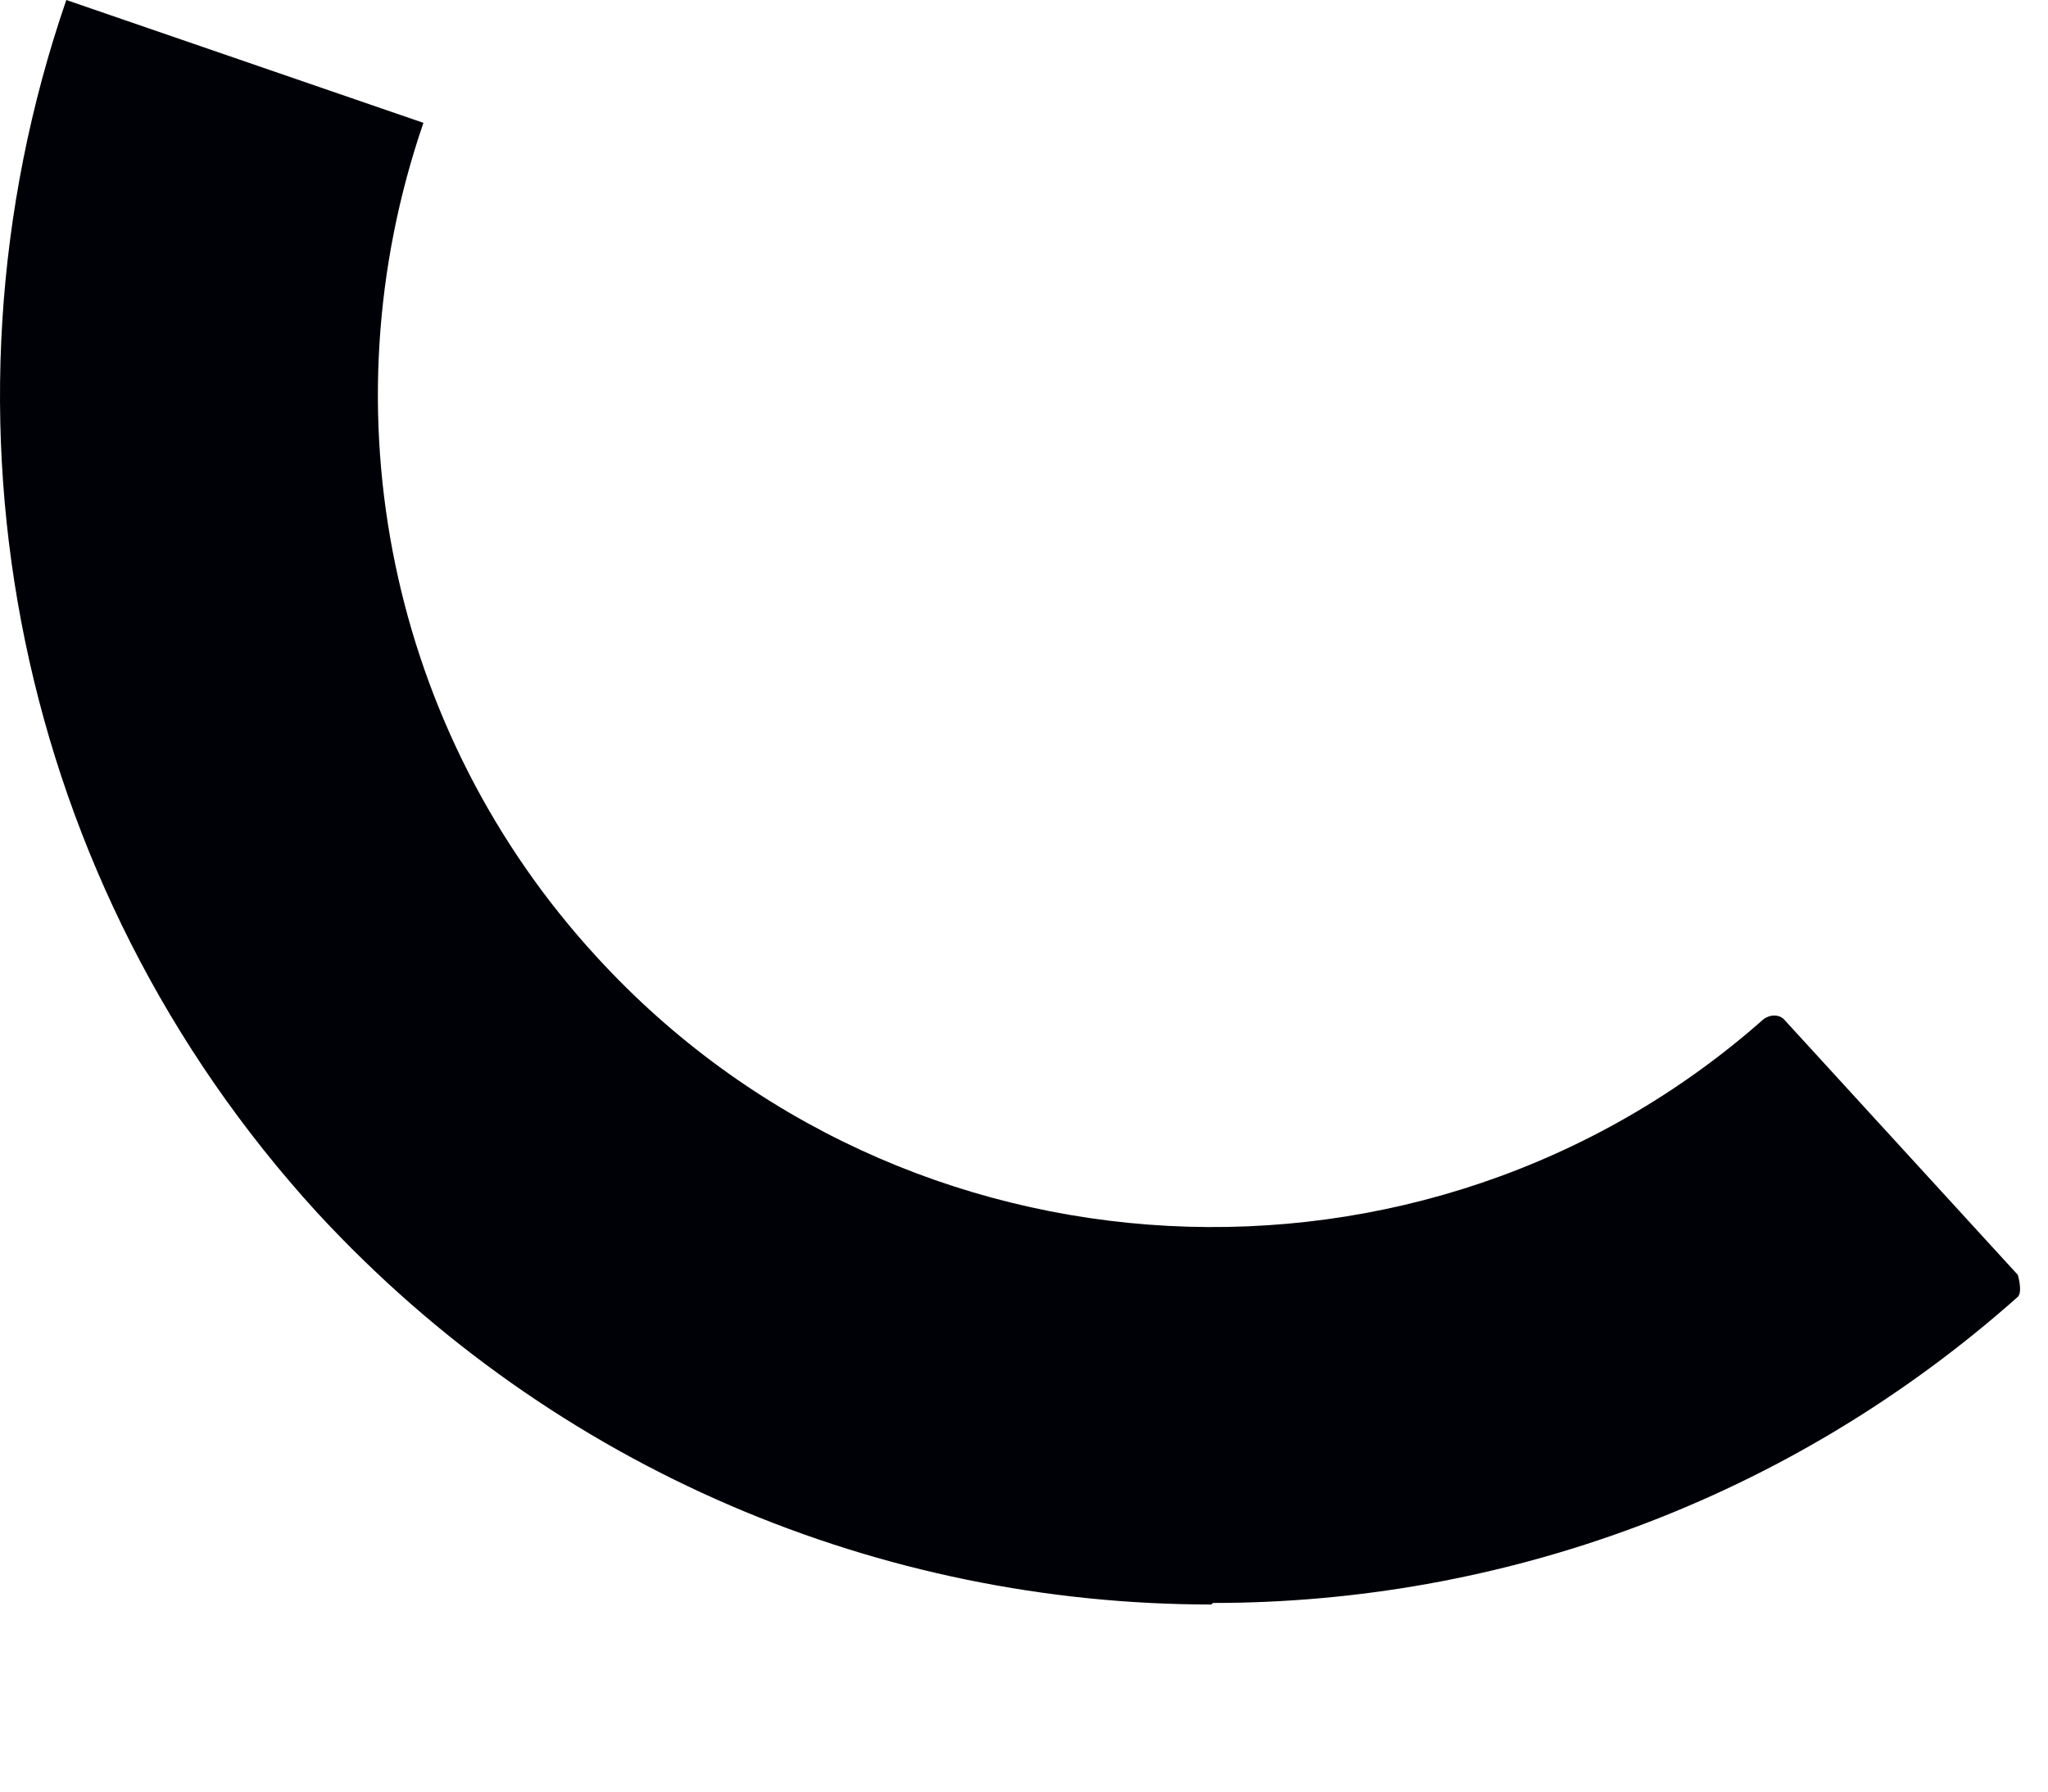<?xml version="1.0" encoding="utf-8"?>
<svg xmlns="http://www.w3.org/2000/svg" fill="none" height="100%" overflow="visible" preserveAspectRatio="none" style="display: block;" viewBox="0 0 8 7" width="100%">
<path d="M4.732 6.269C3.449 6.269 2.173 5.75 1.239 4.738C0.068 3.457 -0.306 1.643 0.259 0L1.654 0.48C1.266 1.61 1.522 2.859 2.331 3.739C3.528 5.047 5.567 5.152 6.889 3.982C6.915 3.963 6.948 3.963 6.968 3.982L7.882 4.981C7.882 4.981 7.902 5.047 7.882 5.067C6.981 5.868 5.857 6.263 4.738 6.263L4.732 6.269Z" fill="#000007" id="Vector"/>
</svg>